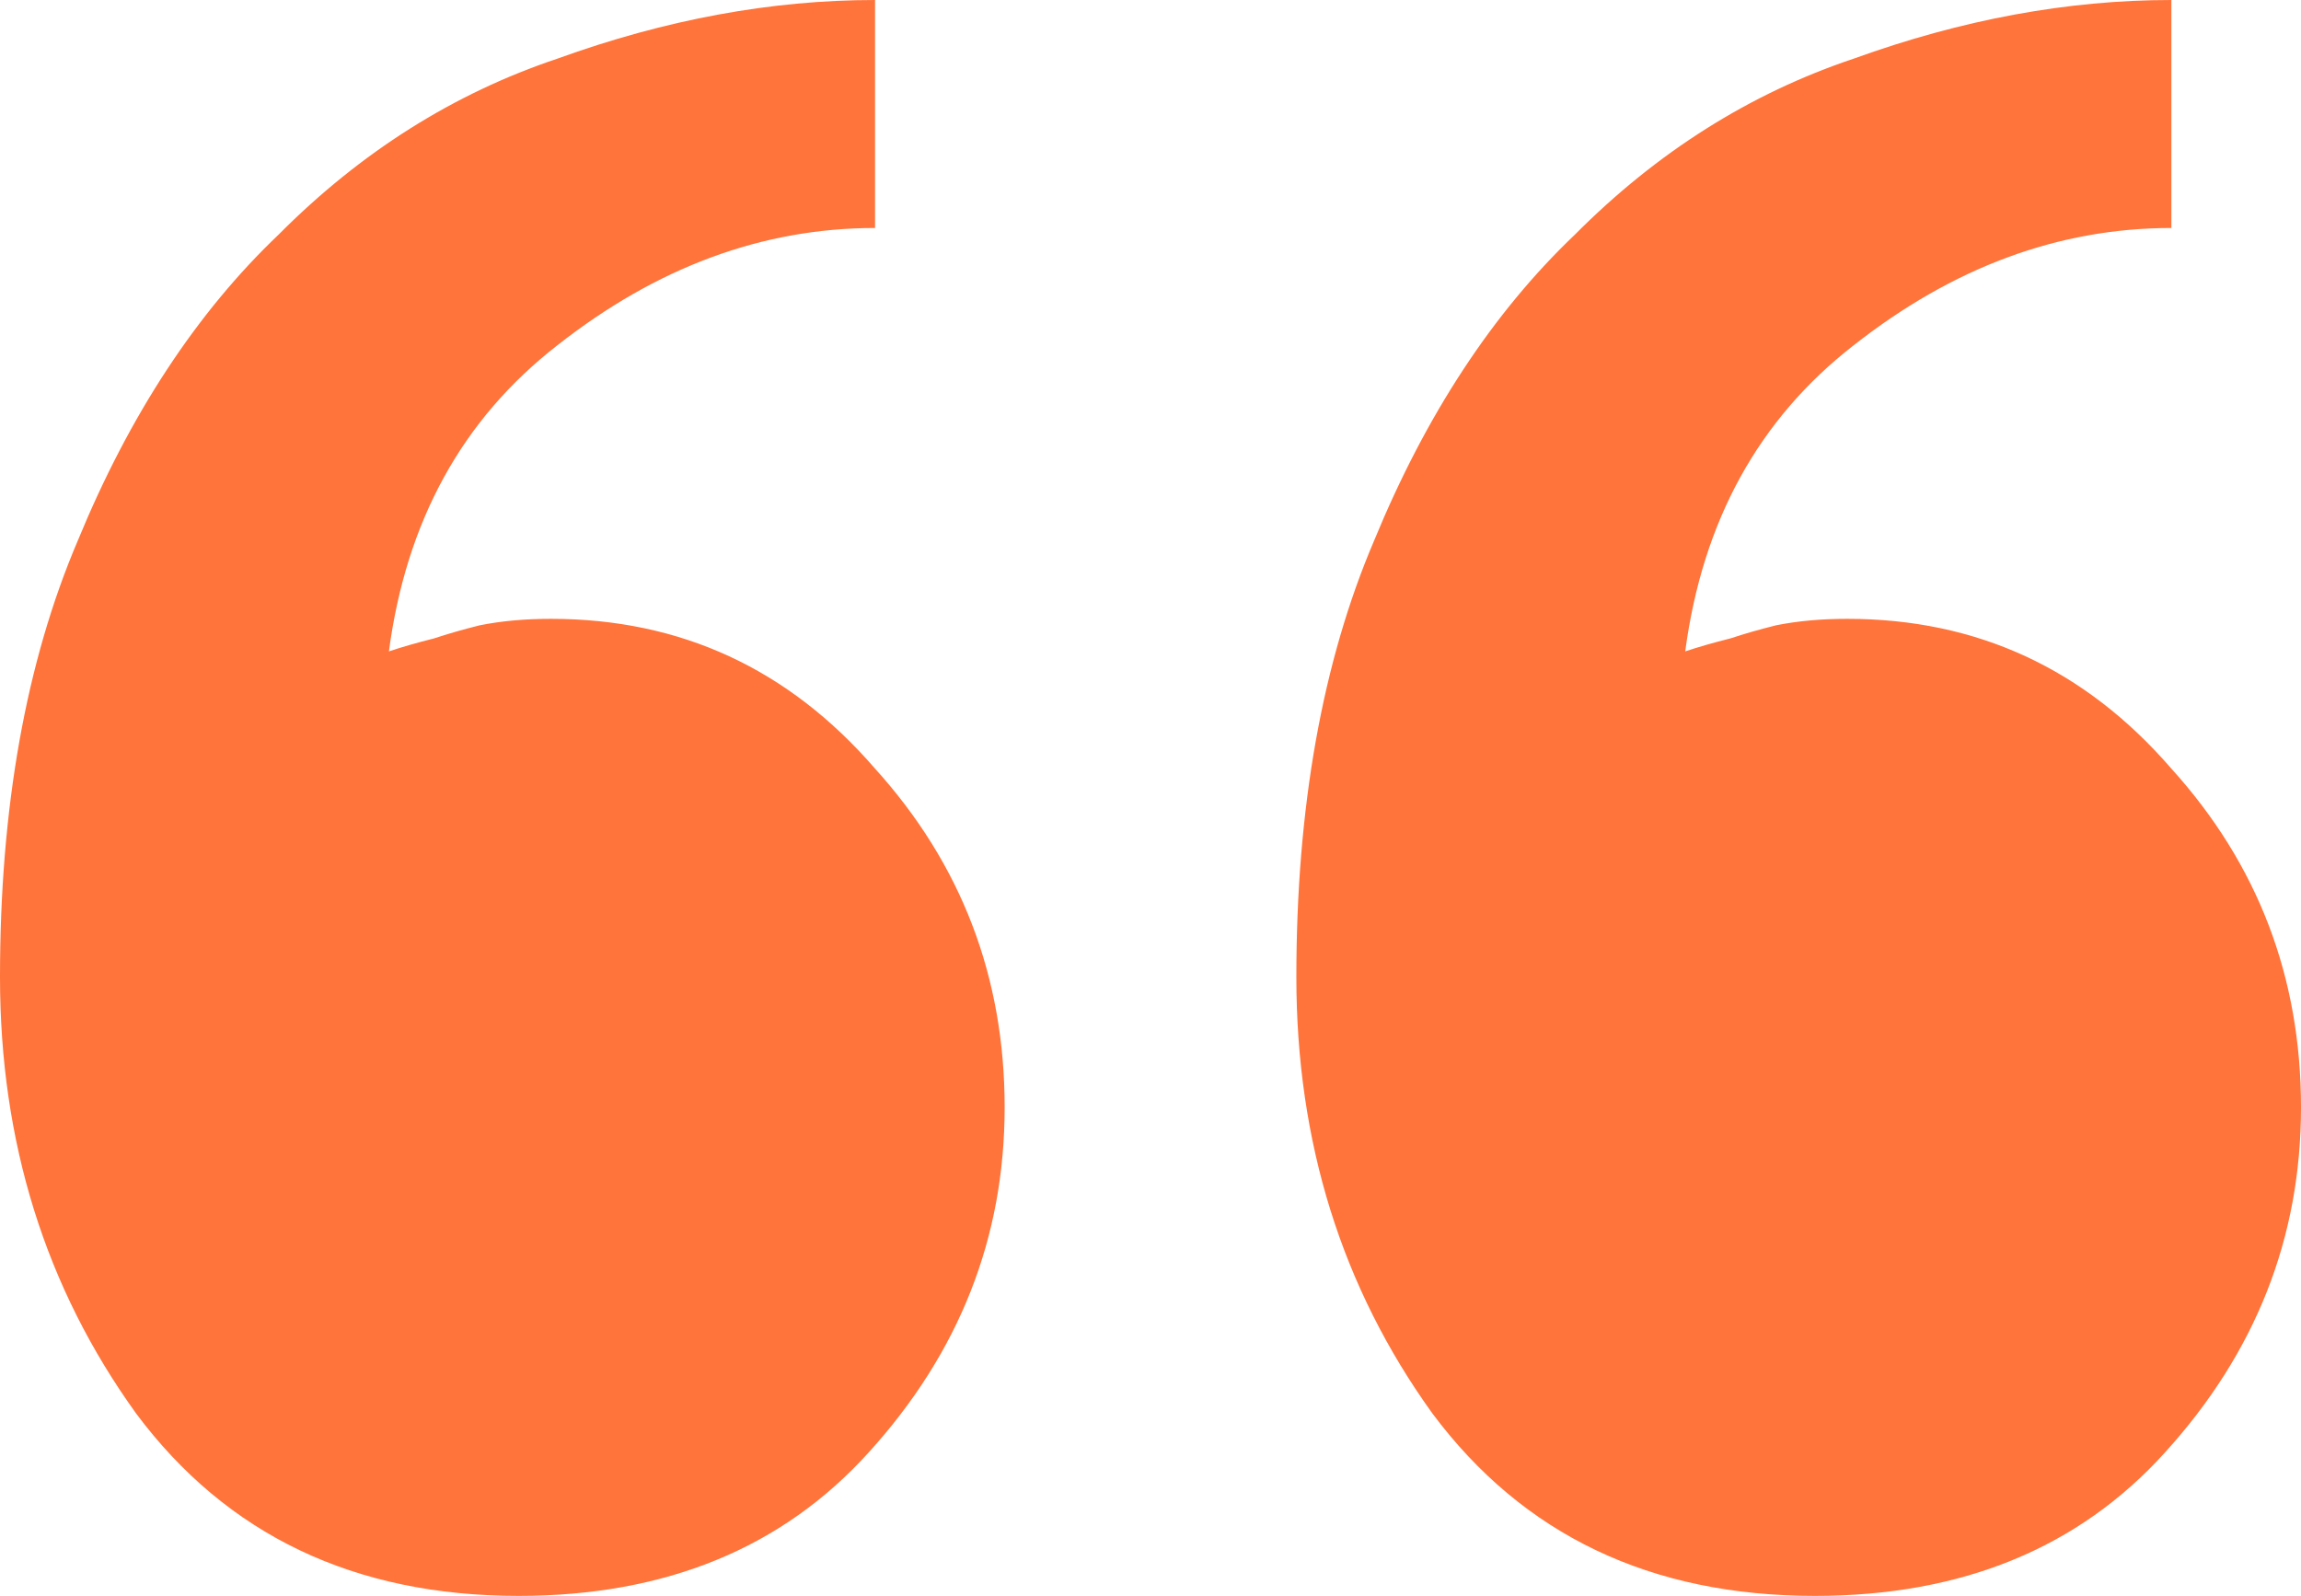<svg xmlns="http://www.w3.org/2000/svg" width="62" height="43" viewBox="0 0 62 43" fill="none"><path d="M34.93 26.326C34.93 21.763 35.628 17.843 37.025 14.567C38.422 11.174 40.227 8.424 42.439 6.318C44.652 4.095 47.155 2.516 49.949 1.58C52.86 0.527 55.713 0 58.507 0V6.143C55.48 6.143 52.627 7.196 49.949 9.302C47.388 11.291 45.874 14.041 45.408 17.551C45.758 17.434 46.165 17.317 46.631 17.2C46.98 17.083 47.388 16.966 47.853 16.849C48.436 16.732 49.076 16.674 49.775 16.674C53.268 16.674 56.178 18.019 58.507 20.71C60.836 23.284 62 26.326 62 29.837C62 33.347 60.778 36.448 58.332 39.139C56.004 41.713 52.86 43 48.901 43C44.477 43 41.042 41.362 38.597 38.086C36.152 34.693 34.93 30.773 34.93 26.326ZM0 26.326C0 21.763 0.699 17.843 2.096 14.567C3.493 11.174 5.298 8.424 7.51 6.318C9.722 4.095 12.225 2.516 15.02 1.58C17.93 0.527 20.783 0 23.578 0V6.143C20.55 6.143 17.698 7.196 15.02 9.302C12.458 11.291 10.945 14.041 10.479 17.551C10.828 17.434 11.236 17.317 11.701 17.2C12.051 17.083 12.458 16.966 12.924 16.849C13.506 16.732 14.146 16.674 14.845 16.674C18.338 16.674 21.249 18.019 23.578 20.71C25.906 23.284 27.07 26.326 27.07 29.837C27.07 33.347 25.848 36.448 23.403 39.139C21.074 41.713 17.93 43 13.972 43C9.547 43 6.113 41.362 3.668 38.086C1.223 34.693 0 30.773 0 26.326Z" fill="#FF743A"></path></svg>